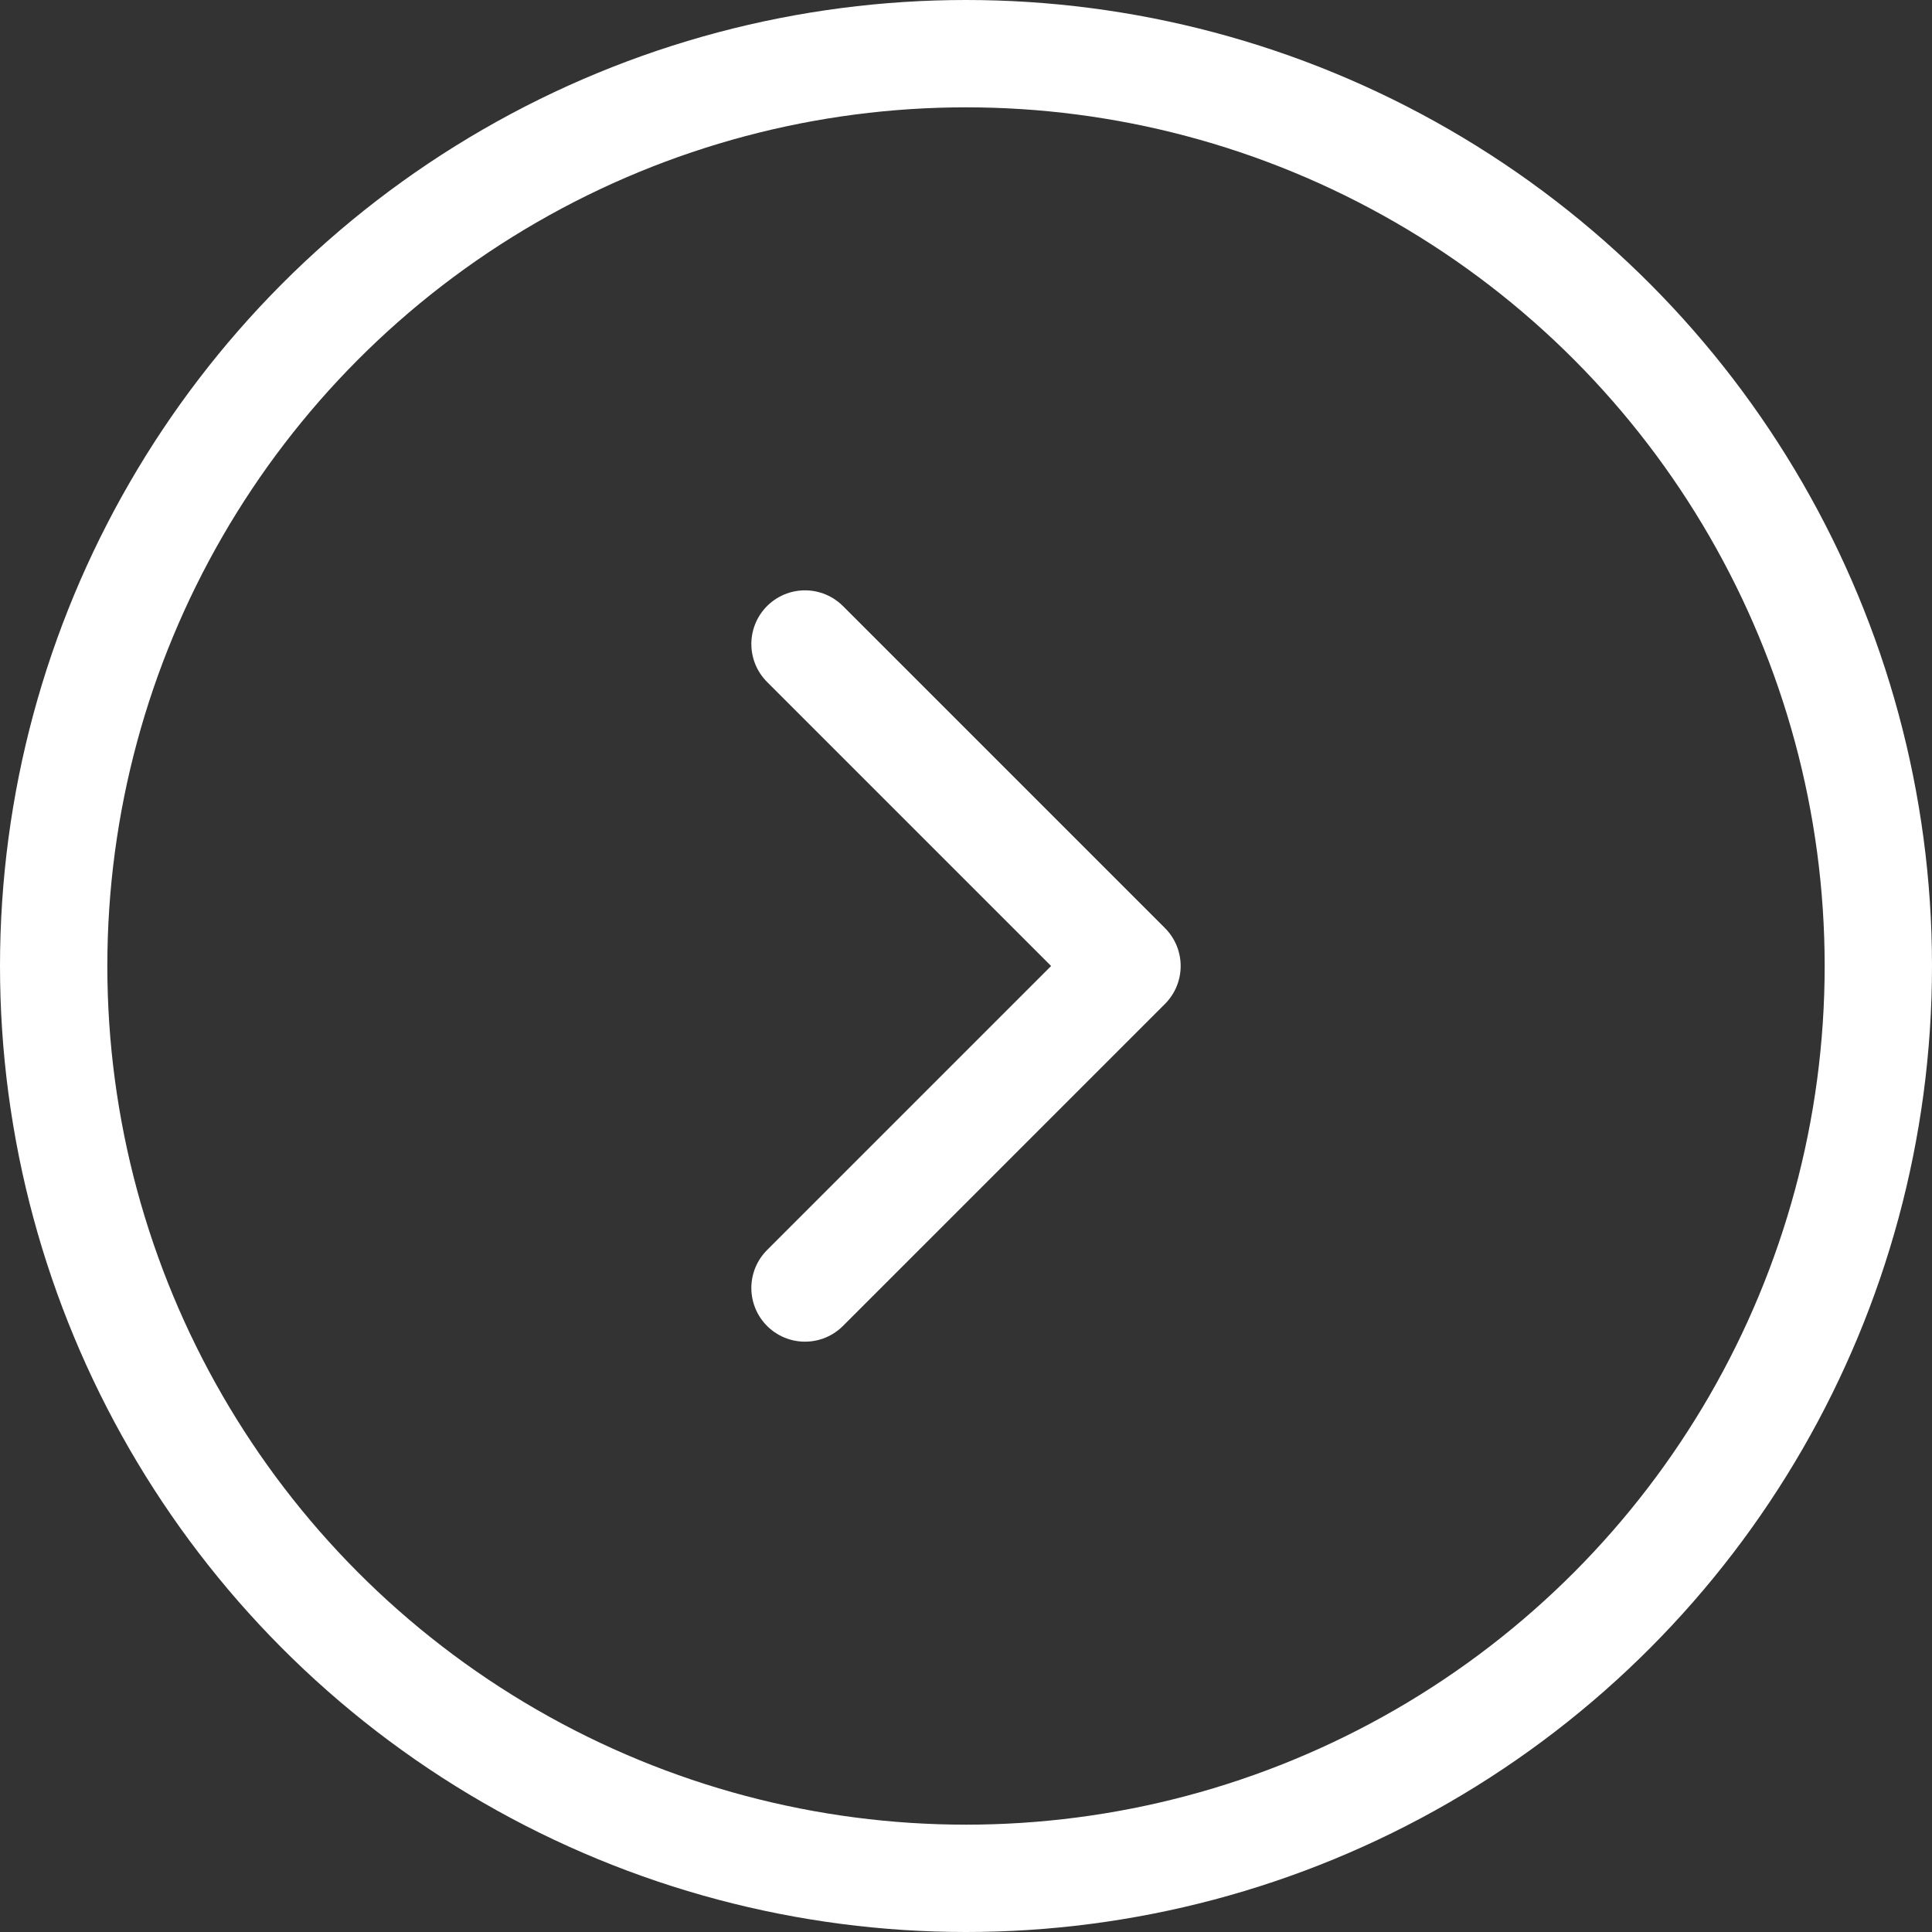 <svg width="18" height="18" viewBox="0 0 18 18" fill="none" xmlns="http://www.w3.org/2000/svg">
<rect x="0" y="0" width="18" height="18" fill="#333333" stroke="none"/>
<g id="Group 6693">
<path id="Vector 10" d="M7.5 6L10.5 9L7.5 12" stroke="white" stroke-linecap="round" stroke-linejoin="round"/>
<circle id="Ellipse 19" cx="9" cy="9" r="8.5" stroke="white"/>
</g>
</svg>
